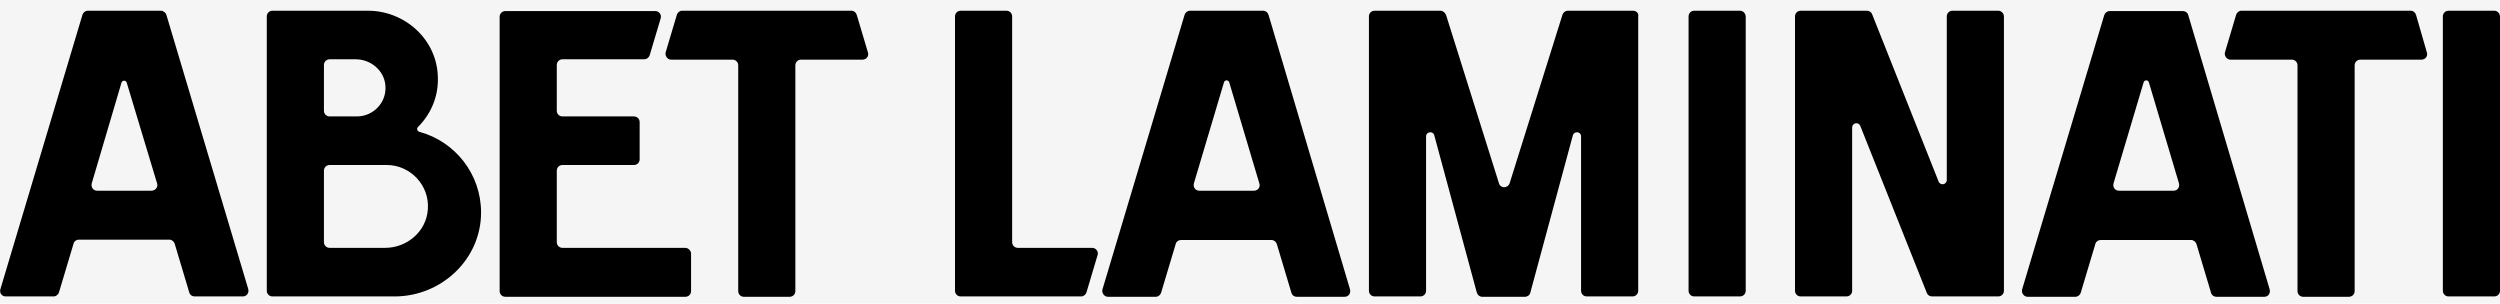 <?xml version="1.0" encoding="UTF-8"?>
<svg xmlns="http://www.w3.org/2000/svg" width="700" height="85" viewBox="0 0 700 85" fill="none">
  <rect width="700" height="85" fill="#F5F5F5"></rect>
  <path d="M239.9 4.2C239.7 3.5 239.1 3 238.4 3H191C190.3 3 189.7 3.5 189.5 4.2L186.4 14.6C186.1 15.6 186.9 16.7 187.9 16.7H205.1C206 16.7 206.7 17.4 206.7 18.3V81.5C206.7 82.4 207.4 83.1 208.3 83.1H221.1C222 83.1 222.7 82.4 222.7 81.5V18.3C222.7 17.4 223.4 16.7 224.3 16.7H241.5C242.6 16.7 243.4 15.7 243 14.6L239.9 4.2ZM191.9 69.4H157.5C156.6 69.4 155.9 68.7 155.9 67.8V47.8C155.9 46.9 156.6 46.2 157.5 46.2H177.5C178.4 46.2 179.1 45.5 179.1 44.6V34.2C179.1 33.3 178.4 32.6 177.5 32.6H157.5C156.6 32.6 155.9 31.9 155.9 31V18.2C155.9 17.3 156.6 16.6 157.5 16.6H180.4C181.1 16.6 181.7 16.1 181.9 15.5L185 5.1C185.3 4.1 184.5 3.1 183.5 3.1H141.5C140.6 3.1 139.9 3.8 139.9 4.7V81.5C139.9 82.4 140.6 83.1 141.5 83.1H191.9C192.8 83.1 193.5 82.4 193.5 81.5V71C193.5 70.2 192.7 69.4 191.9 69.4ZM46.6 4.2C46.4 3.5 45.7 3 45 3H24.6C23.9 3 23.3 3.5 23.1 4.1L0.1 81C-0.2 82 0.5 83 1.6 83H15C15.7 83 16.3 82.5 16.5 81.9L20.6 68.2C20.8 67.5 21.4 67.1 22.1 67.1H47.4C48.1 67.1 48.7 67.6 48.9 68.2L53 81.9C53.2 82.6 53.8 83 54.5 83H68C69.1 83 69.8 82 69.5 80.9L46.6 4.2ZM42.4 53.4H27.2C26.1 53.4 25.4 52.4 25.7 51.3L34 23.2C34.2 22.4 35.3 22.4 35.5 23.2L44 51.4C44.3 52.4 43.5 53.4 42.4 53.4ZM117.4 36.9C116.8 36.7 116.6 36 117 35.6C120.6 32 122.8 27.1 122.6 21.6C122.4 11.2 113.5 3 103 3H76.3C75.4 3 74.7 3.7 74.7 4.6V81.4C74.7 82.3 75.4 83 76.3 83H110.5C123.6 83 134.7 72.6 134.7 59.5C134.7 48.7 127.4 39.6 117.4 36.9ZM90.7 18.2C90.7 17.3 91.4 16.6 92.3 16.6H99.6C103.8 16.6 107.5 19.7 107.9 23.8C108.4 28.6 104.6 32.6 99.9 32.6H92.3C91.4 32.6 90.7 31.9 90.7 31V18.2ZM119.8 58.6C119.4 64.8 114 69.4 107.8 69.4H92.3C91.4 69.4 90.7 68.7 90.7 67.8V47.8C90.7 46.9 91.4 46.2 92.3 46.2H108.3C114.9 46.2 120.3 51.9 119.8 58.6ZM612.7 4.2C612.5 3.5 611.9 3.1 611.2 3.1H590.7C590 3.1 589.4 3.6 589.2 4.2L566.2 81C565.9 82 566.7 83.1 567.7 83.1H581.1C581.8 83.1 582.4 82.6 582.6 82L586.7 68.3C586.9 67.6 587.5 67.2 588.2 67.2H613.5C614.2 67.2 614.8 67.7 615 68.3L619.1 82C619.3 82.7 619.9 83.1 620.6 83.1H634C635.1 83.1 635.8 82.1 635.5 81L612.7 4.2ZM608.6 53.4H593.3C592.2 53.4 591.5 52.4 591.8 51.3L600.2 23.1C600.4 22.3 601.5 22.3 601.7 23.1L610.1 51.3C610.4 52.4 609.7 53.4 608.6 53.4ZM676.5 4.2C676.3 3.5 675.7 3 675 3H627.6C626.9 3 626.3 3.5 626.1 4.2L623 14.6C622.7 15.6 623.5 16.7 624.5 16.7H641.7C642.6 16.7 643.3 17.4 643.3 18.3V81.5C643.3 82.4 644 83.1 644.9 83.1H657.7C658.6 83.1 659.3 82.4 659.3 81.5V18.3C659.3 17.4 660 16.7 660.9 16.7H678C679.1 16.7 679.9 15.7 679.5 14.6L676.5 4.2ZM559.5 3H546.7C545.8 3 545.1 3.7 545.1 4.6V50.4C545.1 51.7 543.3 52.1 542.8 50.8L524.2 4C524 3.4 523.4 3 522.7 3H504.2C503.3 3 502.6 3.7 502.6 4.6V81.4C502.6 82.3 503.3 83 504.2 83H517C517.9 83 518.6 82.3 518.6 81.4V35.7C518.6 34.4 520.4 34 520.9 35.3L539.5 82C539.7 82.6 540.3 83 541 83H559.5C560.4 83 561.1 82.3 561.1 81.4V4.6C561.1 3.8 560.4 3 559.5 3ZM698.4 3H685.6C684.7 3 684 3.7 684 4.6V81.4C684 82.3 684.7 83 685.6 83H698.4C699.3 83 700 82.3 700 81.4V4.7C700 3.8 699.3 3 698.4 3ZM355.2 4.2C355 3.5 354.4 3 353.7 3H333.2C332.5 3 331.9 3.5 331.7 4.1L308.7 81C308.4 82 309.2 83.1 310.2 83.1H323.6C324.3 83.1 324.9 82.6 325.1 82L329.2 68.3C329.4 67.6 330 67.2 330.7 67.2H356C356.7 67.2 357.3 67.7 357.5 68.3L361.6 82C361.8 82.7 362.4 83.1 363.1 83.1H376.5C377.6 83.1 378.3 82.1 378 81L355.2 4.2ZM351.1 53.4H335.8C334.7 53.4 334 52.4 334.3 51.3L342.7 23.1C342.9 22.3 344 22.3 344.2 23.1L352.6 51.3C353 52.4 352.2 53.4 351.1 53.4ZM305.8 69.4H285C284.1 69.4 283.4 68.7 283.4 67.8V4.6C283.4 3.7 282.7 3 281.8 3H269C268.1 3 267.4 3.7 267.4 4.6V81.4C267.4 82.3 268.1 83 269 83H302.7C303.4 83 304 82.5 304.2 81.9L307.3 71.5C307.7 70.5 306.9 69.4 305.8 69.4ZM487.2 3H474.4C473.5 3 472.8 3.7 472.8 4.6V81.4C472.8 82.3 473.5 83 474.4 83H487.2C488.1 83 488.8 82.3 488.8 81.4V4.7C488.8 3.8 488.1 3 487.2 3ZM457.3 3H439C438.3 3 437.7 3.5 437.5 4.1L422.7 51.3C422.2 52.8 420.1 52.8 419.7 51.3L404.9 4.2C404.6 3.5 404 3 403.3 3H384.9C384 3 383.3 3.7 383.3 4.6V81.4C383.3 82.3 384 83 384.9 83H397.7C398.6 83 399.3 82.3 399.3 81.4V38.2C399.3 36.8 401.3 36.6 401.6 37.9L413.5 81.9C413.7 82.6 414.3 83.1 415 83.1H427C427.7 83.1 428.4 82.6 428.5 81.9L440.4 37.9C440.8 36.6 442.7 36.8 442.7 38.2V81.4C442.7 82.3 443.4 83 444.3 83H457.1C458 83 458.7 82.3 458.7 81.4V4.6C458.9 3.8 458.2 3 457.3 3Z" fill="black"></path>
</svg>
